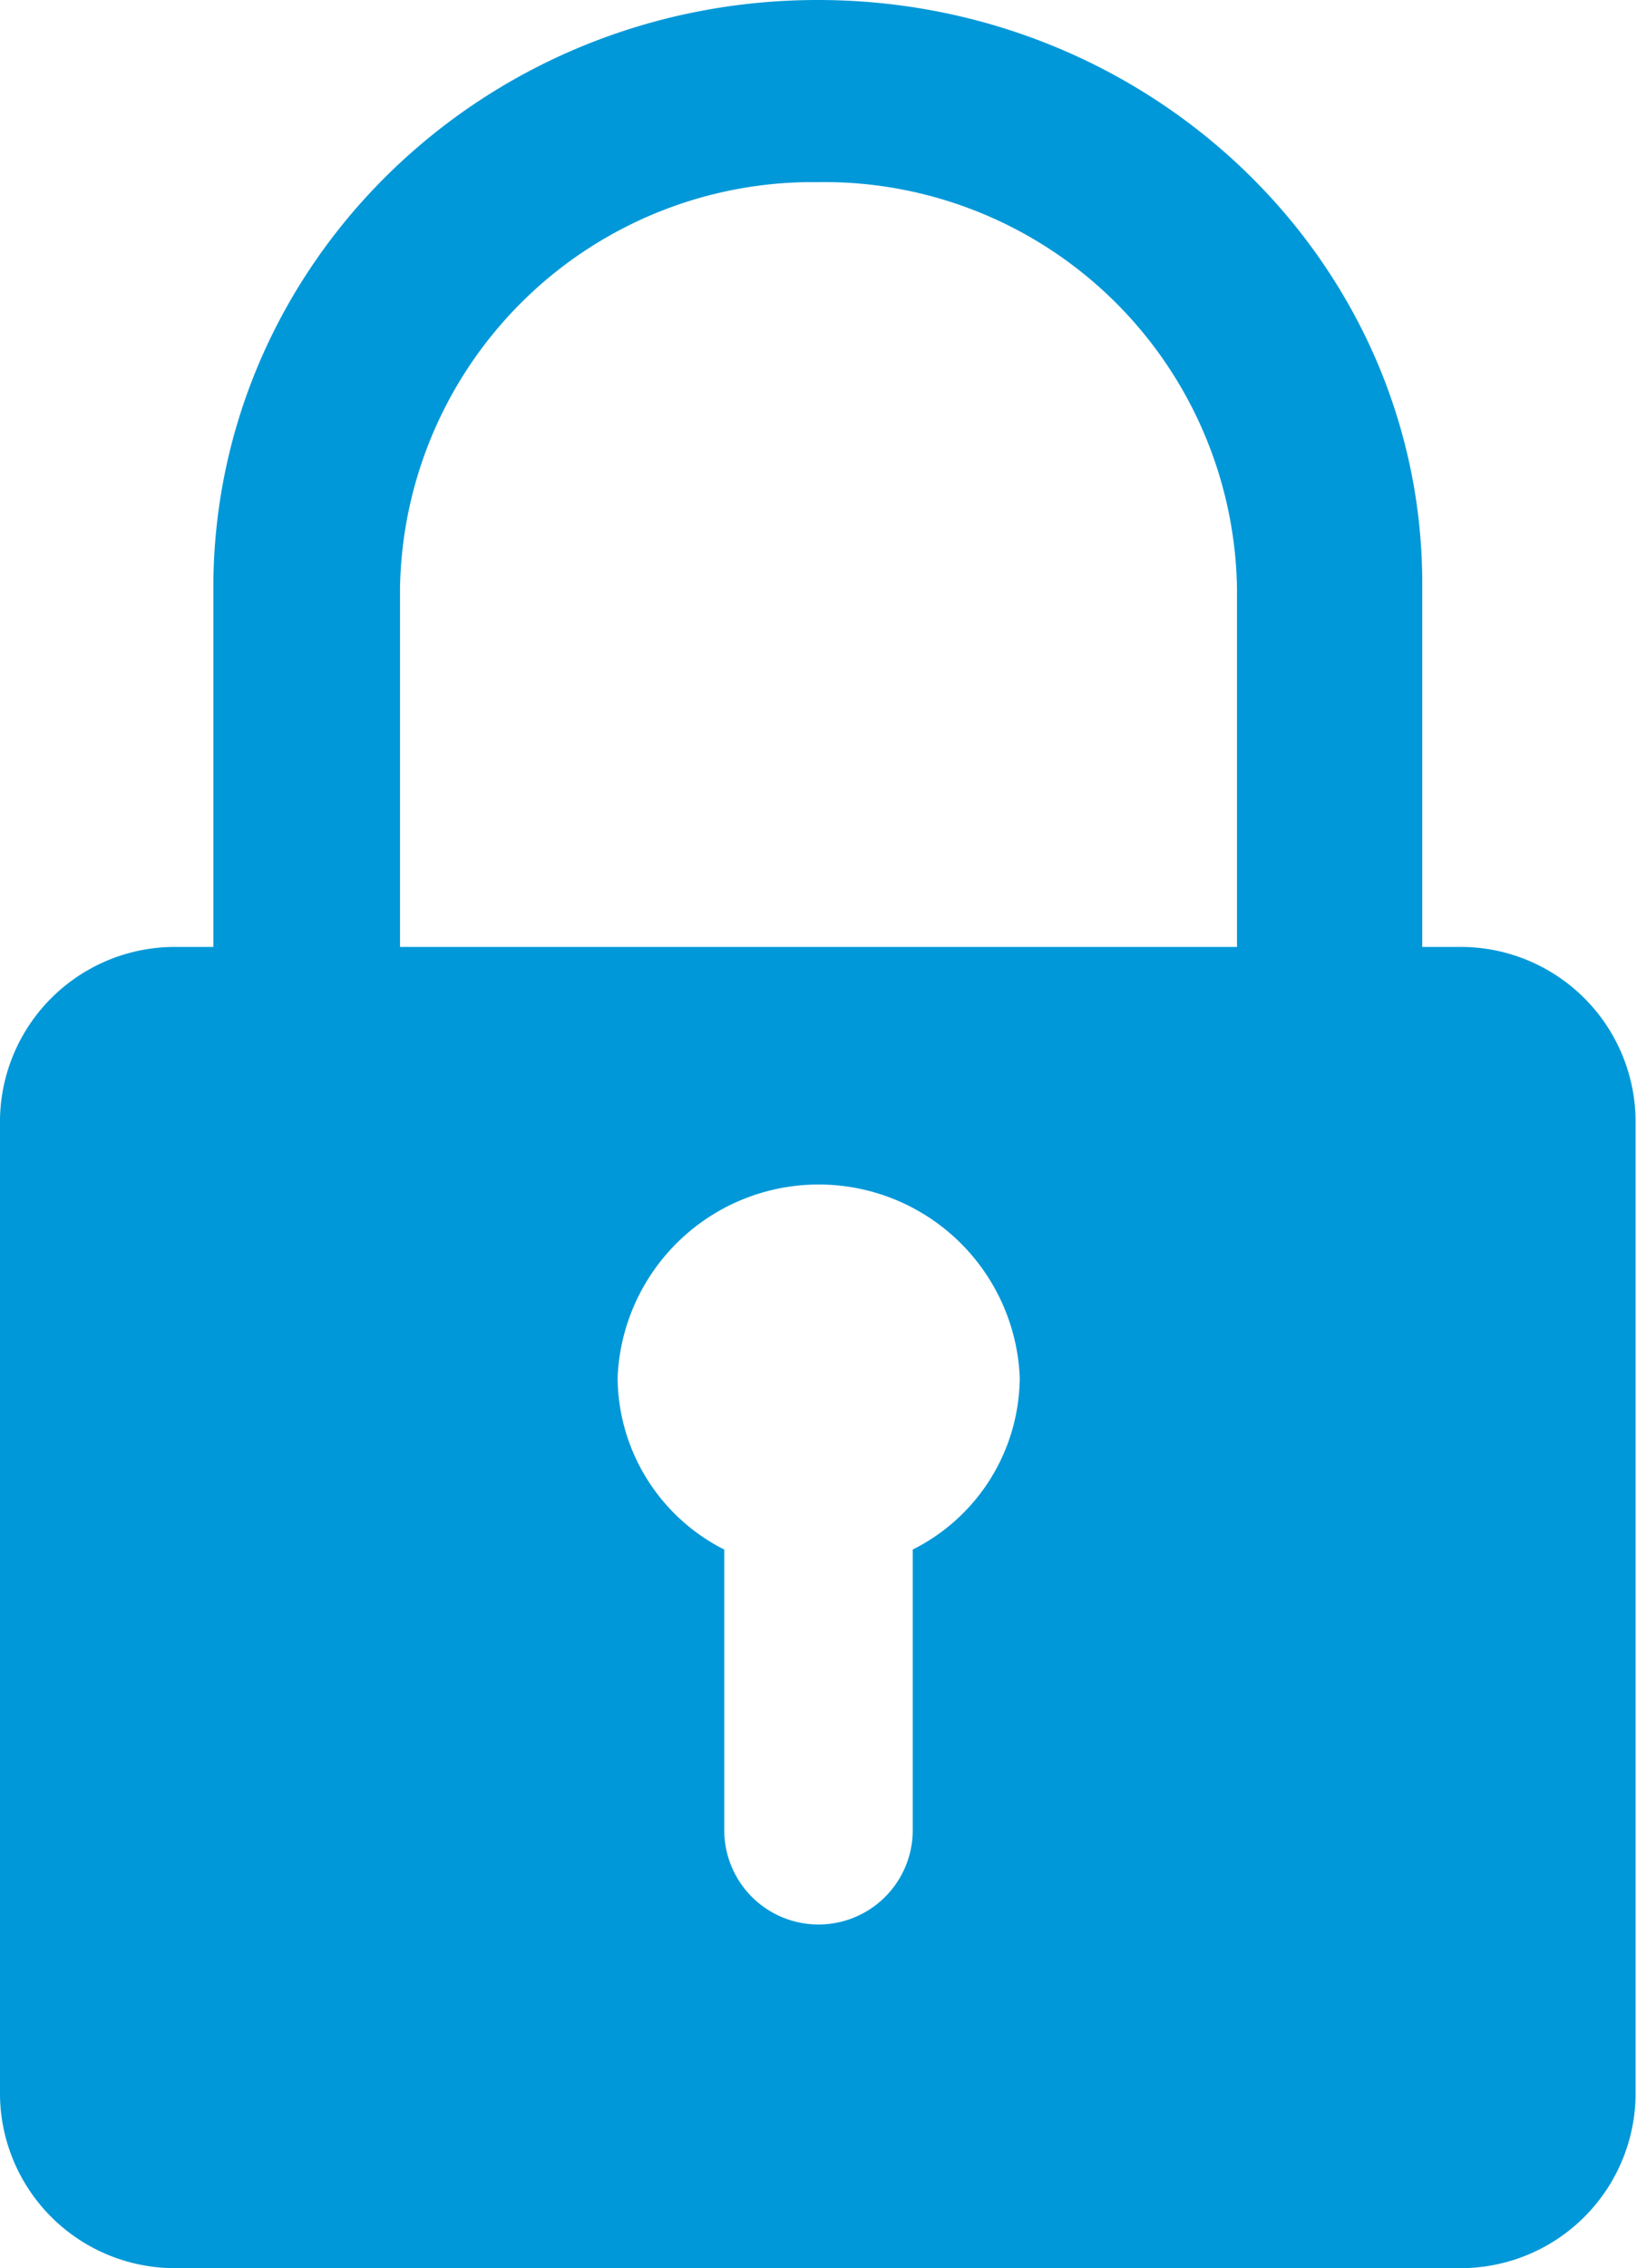 <svg xmlns="http://www.w3.org/2000/svg" viewBox="0 0 46.04 63.76"><defs><style>.cls-1{fill:#0098d8;}</style></defs><g id="레이어_2" data-name="레이어 2"><g id="레이어_1-2" data-name="레이어 1"><path class="cls-1" d="M41,26.62h-1V16.53C40.07,7.42,32.42,0,23,0S6,7.42,6,16.53V26.62H5a4.92,4.92,0,0,0-5,4.84V58.92a4.92,4.92,0,0,0,5,4.84H41a4.92,4.92,0,0,0,5-4.84V31.46A4.92,4.92,0,0,0,41,26.62ZM25.67,43.56v7.89a2.65,2.65,0,0,1-5.3,0V43.56a5.45,5.45,0,0,1-3-4.84,5.66,5.66,0,0,1,11.31,0A5.44,5.44,0,0,1,25.67,43.56Zm9.12-16.94H11.25V16.53A11.61,11.61,0,0,1,23,5.12,11.61,11.61,0,0,1,34.79,16.53Z"/></g></g></svg>